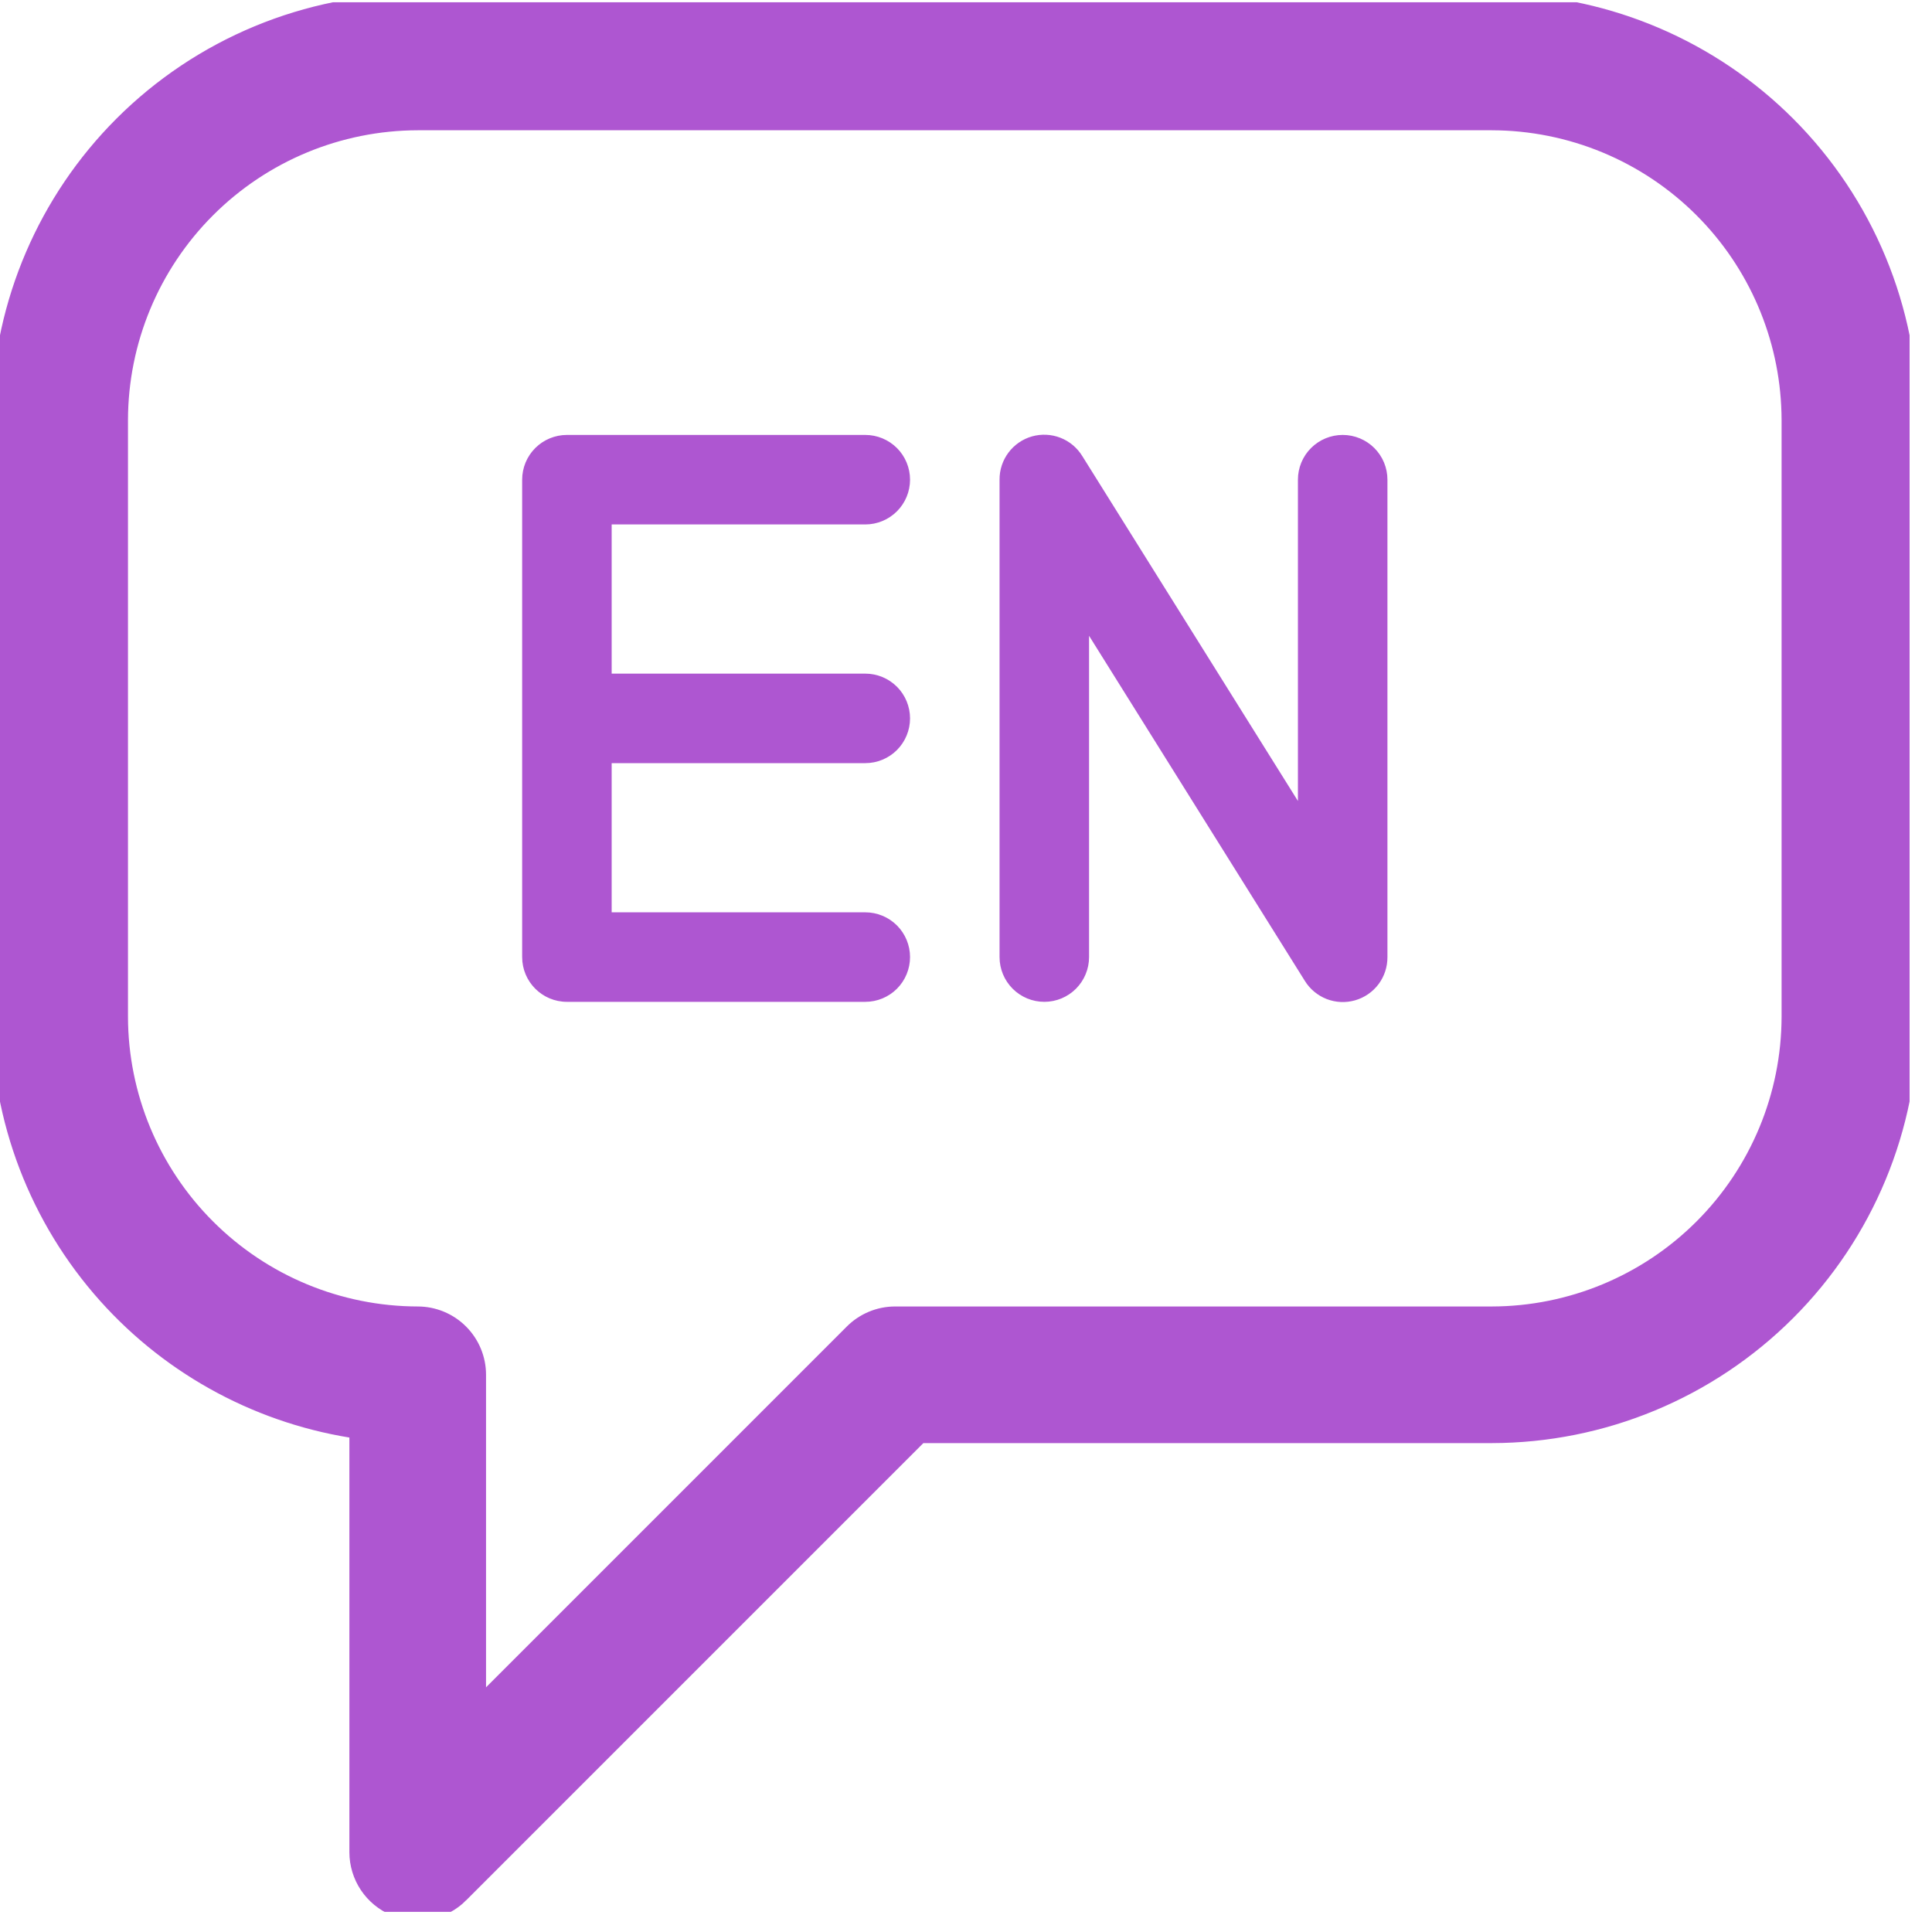 <svg width="82" height="82" viewBox="0 0 82 82" fill="none" xmlns="http://www.w3.org/2000/svg">
<g clip-path="url(#clip0_5_14699)">
<path d="M63.319 0.23L63.756 0.236C68.262 0.354 72.559 2.196 75.754 5.391C79.052 8.69 80.908 13.162 80.915 17.826V43.155C80.908 47.819 79.052 52.291 75.754 55.589C72.456 58.887 67.984 60.743 63.319 60.75H38.983L19.425 80.308V80.309C19.089 80.644 18.661 80.872 18.196 80.965C17.731 81.057 17.249 81.009 16.811 80.828C16.372 80.647 15.998 80.339 15.734 79.945C15.471 79.551 15.329 79.087 15.329 78.613V60.584C11.201 60.01 7.405 57.992 4.62 54.879C1.736 51.654 0.139 47.481 0.133 43.155V17.826L0.139 17.39C0.257 12.883 2.099 8.587 5.294 5.391C8.592 2.093 13.064 0.237 17.729 0.23H63.319ZM17.73 5.029C14.337 5.036 11.086 6.386 8.688 8.785C6.289 11.184 4.938 14.435 4.932 17.827V43.153C4.938 46.545 6.289 49.797 8.688 52.195C11.086 54.594 14.337 55.944 17.73 55.951H17.729C18.365 55.951 18.976 56.204 19.426 56.654C19.876 57.104 20.129 57.714 20.129 58.35V72.821L36.295 56.655C36.742 56.208 37.35 55.951 37.991 55.951H63.317C66.71 55.945 69.962 54.594 72.36 52.195C74.759 49.797 76.109 46.546 76.116 43.154V17.827L76.111 17.51C76.024 14.233 74.684 11.109 72.36 8.785C69.962 6.386 66.71 5.036 63.317 5.029H17.73Z" fill="#AE56D1" stroke="#AE56D1"/>
<path d="M36.725 22.259C37.229 22.259 37.712 22.059 38.069 21.702C38.425 21.346 38.625 20.863 38.625 20.359C38.625 19.855 38.425 19.372 38.069 19.016C37.712 18.66 37.229 18.46 36.725 18.46H24.062C23.558 18.46 23.075 18.66 22.718 19.016C22.362 19.372 22.162 19.855 22.162 20.359V40.621C22.162 41.67 23.013 42.521 24.062 42.521H36.725C37.229 42.521 37.712 42.321 38.069 41.965C38.425 41.608 38.625 41.125 38.625 40.621C38.625 40.118 38.425 39.634 38.069 39.278C37.712 38.922 37.229 38.722 36.725 38.722H25.961V32.39H36.725C37.229 32.39 37.712 32.19 38.069 31.834C38.425 31.477 38.625 30.994 38.625 30.49C38.625 29.986 38.425 29.503 38.069 29.147C37.712 28.791 37.229 28.591 36.725 28.591H25.961V22.259H36.725ZM56.988 18.46C56.484 18.46 56.001 18.66 55.644 19.016C55.288 19.372 55.088 19.855 55.088 20.359V33.996L45.935 19.356C45.718 19.003 45.393 18.73 45.007 18.58C44.621 18.43 44.196 18.41 43.798 18.523C43.4 18.637 43.05 18.878 42.802 19.21C42.554 19.541 42.421 19.945 42.424 20.359V40.621C42.424 41.125 42.624 41.608 42.981 41.965C43.337 42.321 43.82 42.521 44.324 42.521C44.828 42.521 45.311 42.321 45.667 41.965C46.023 41.608 46.223 41.125 46.223 40.621V26.985L55.377 41.624C55.593 41.978 55.919 42.25 56.305 42.401C56.691 42.551 57.115 42.571 57.513 42.457C57.911 42.343 58.261 42.102 58.51 41.771C58.758 41.439 58.89 41.035 58.887 40.621V20.359C58.887 19.855 58.687 19.372 58.331 19.016C57.975 18.66 57.491 18.46 56.988 18.46Z" fill="#AE56D1"/>
</g>
<defs>
<clipPath id="clip0_5_14699">
<rect width="81.049" height="81.049" fill="white" transform="translate(0 0.097)"/>
</clipPath>
</defs>
</svg>
